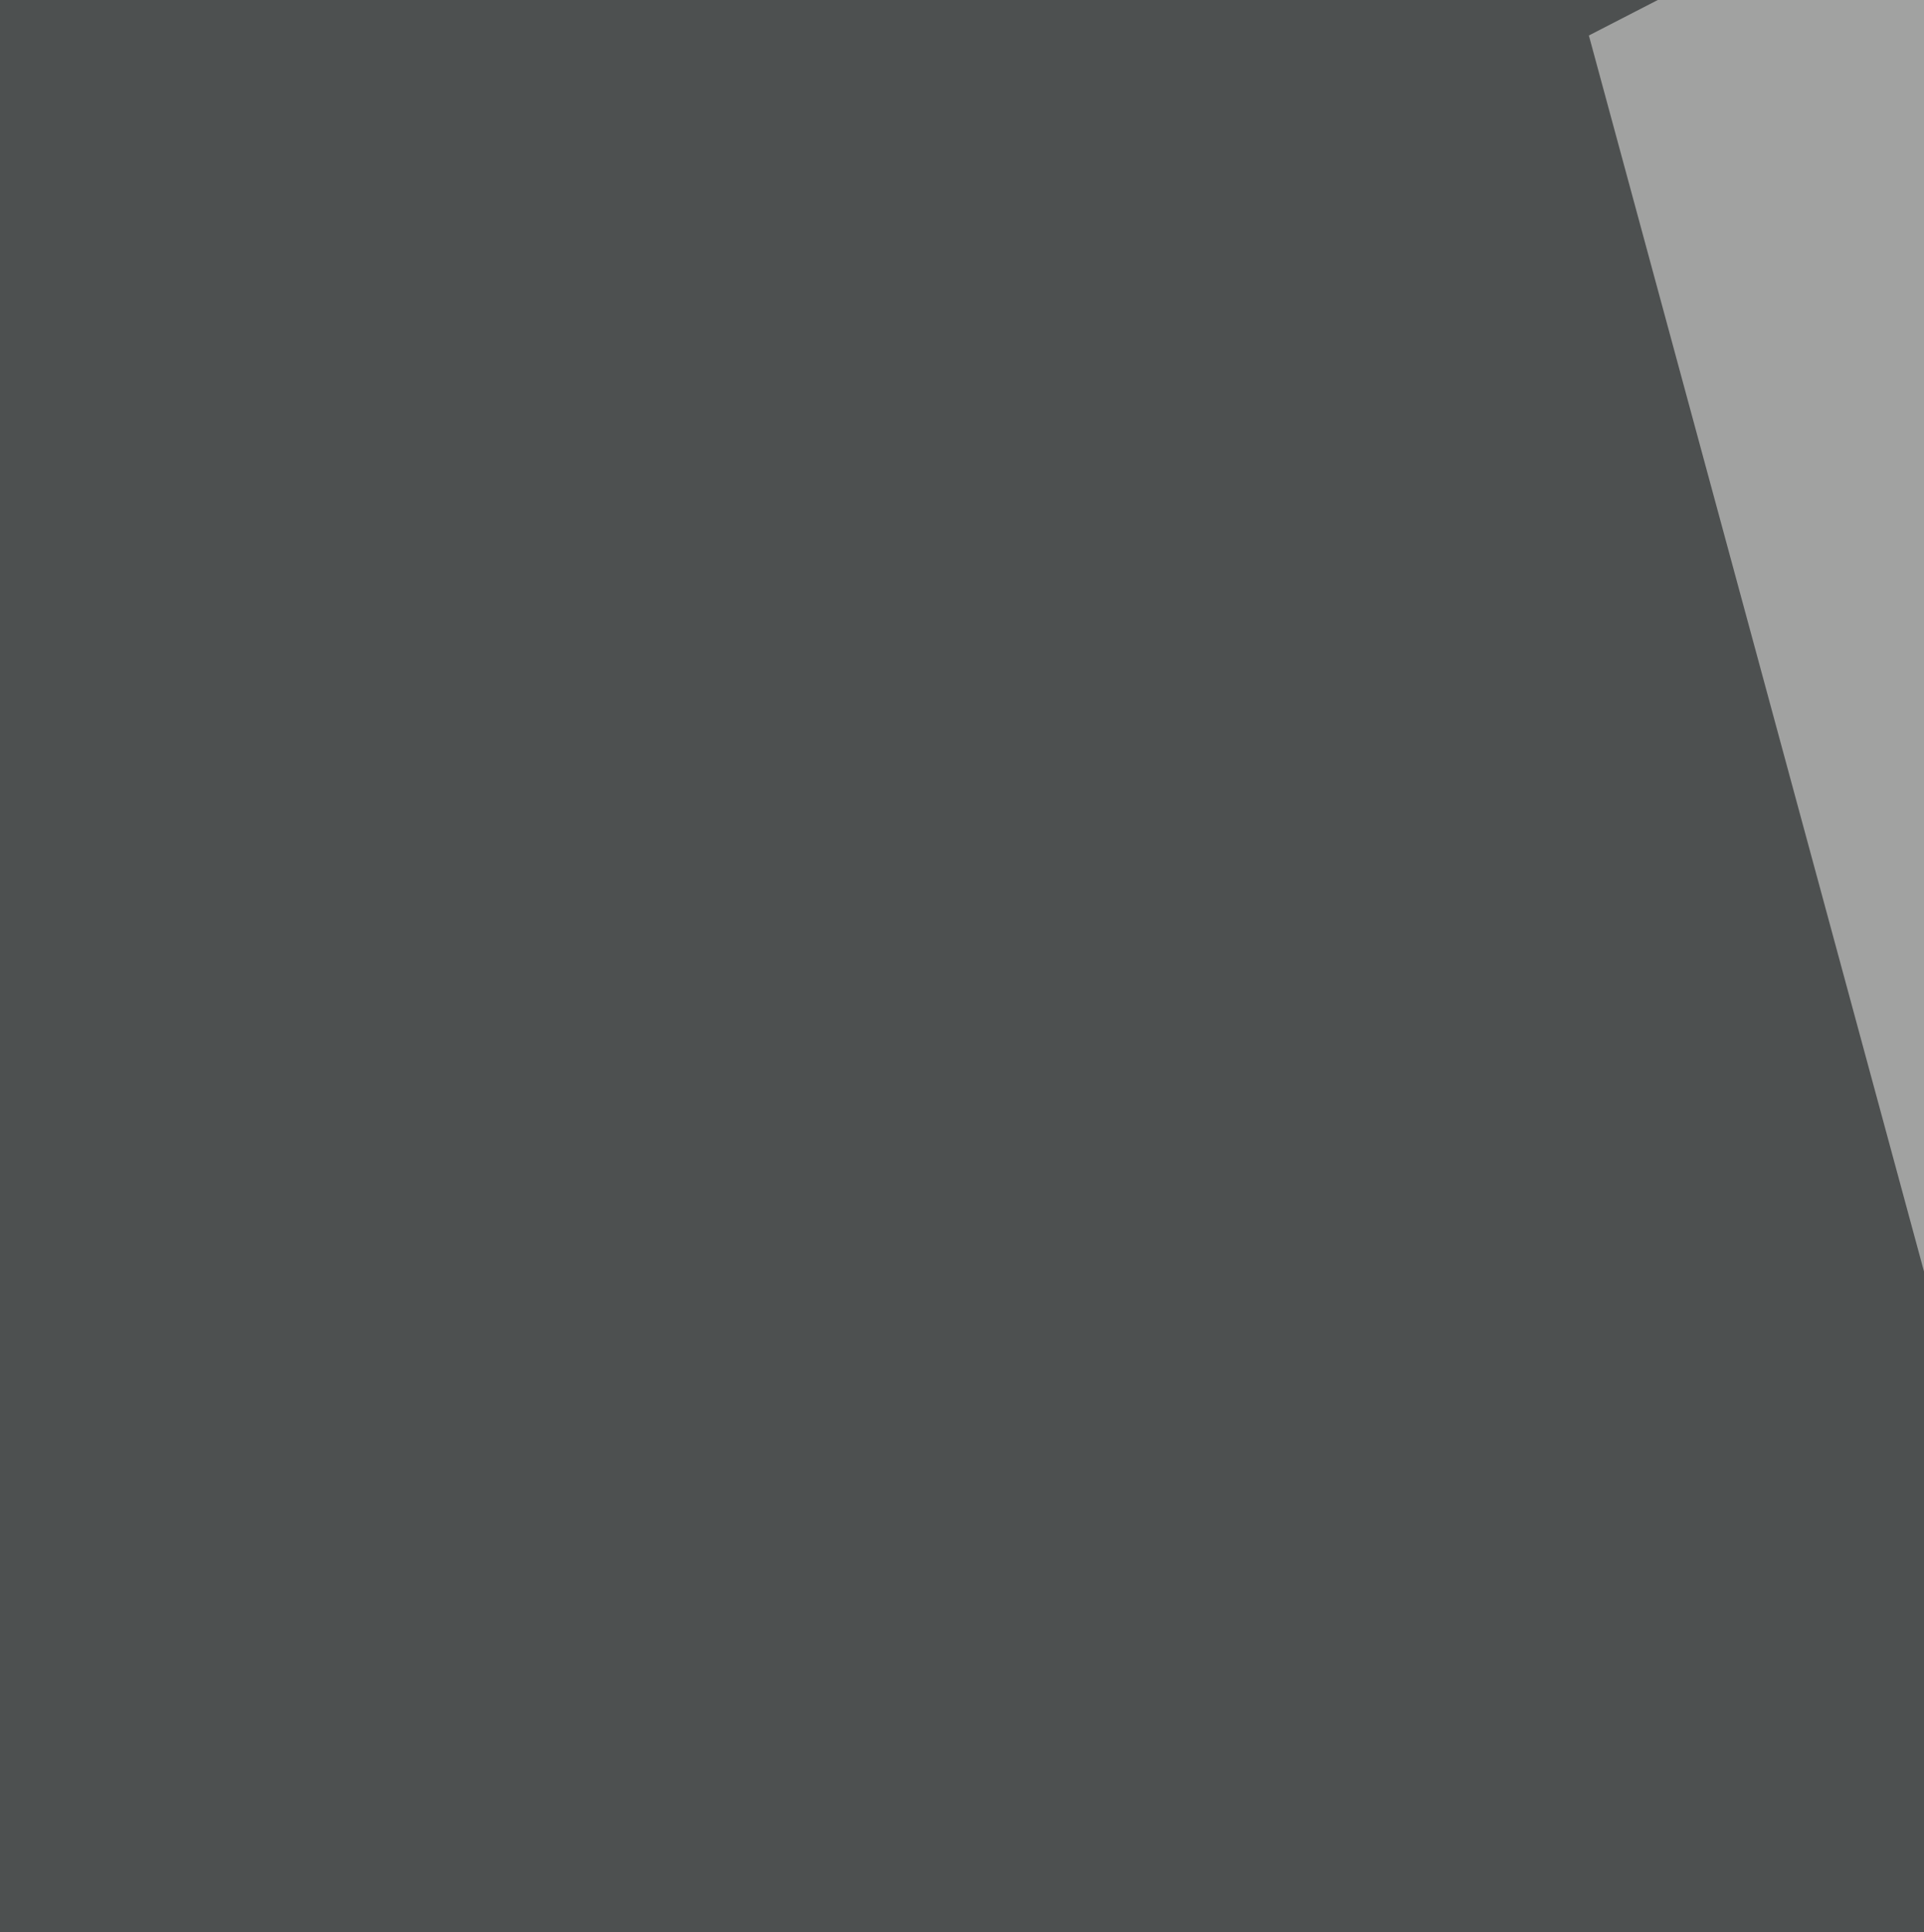 <svg xmlns="http://www.w3.org/2000/svg" width="244" height="245"><filter id="a"><feGaussianBlur stdDeviation="55"/></filter><rect width="100%" height="100%" fill="#4d5050"/><g filter="url(#a)"><g fill-opacity=".5"><path fill="#f7f4f3" d="M295.6 351.5l3-397-97.1 50z"/><path fill="#121618" d="M278 504.5l391.2 258.8-3-808.9z"/><path fill="#bbb8b8" d="M295.6 763.3V251.5l-147 503z"/><path fill="#cecccb" d="M675 363.3l-5.8-406 103 23.6z"/></g></g></svg>
